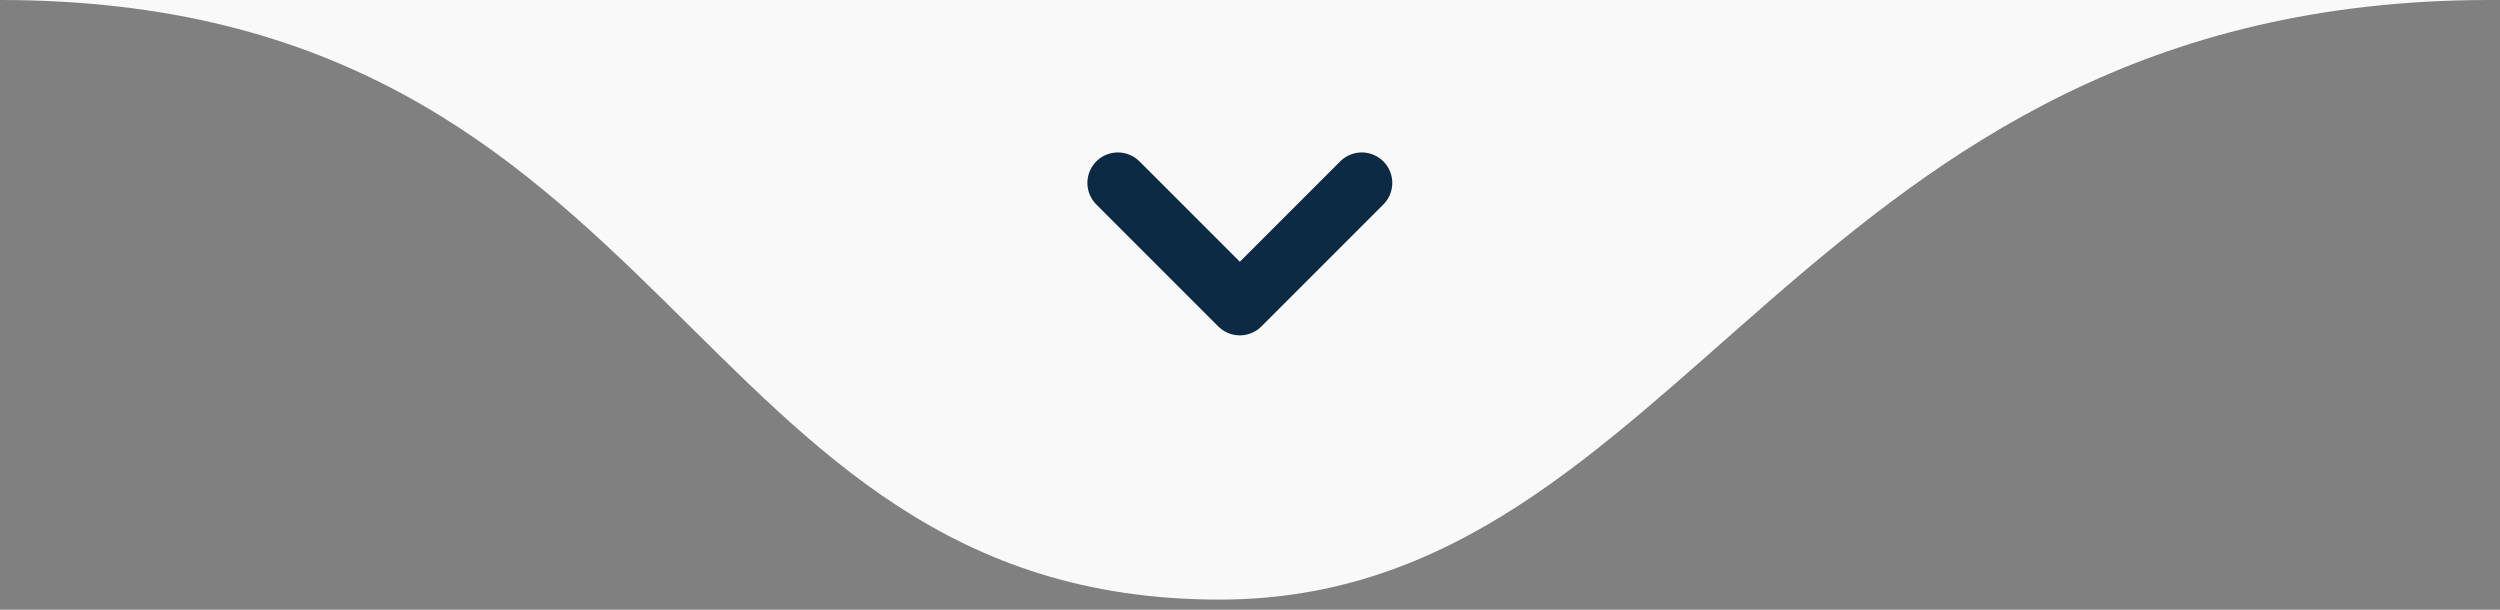 <svg xmlns="http://www.w3.org/2000/svg" width="123" height="30" viewBox="0 0 123 30" fill="none"><rect x="0" y="0" width="123" height="30" fill="#808080" stroke="none"/><g clip-path="url(#clip0_41_672)"><path d="M60 29.5C33.5 29.5 33.5 0 0 0H122.5C88.5 0 83 29.5 60 29.5Z" fill="#F9F9F9"></path><path d="M55 9L61 15L67 9" stroke="#0C2A44" stroke-width="3" stroke-linecap="round" stroke-linejoin="round"></path></g><defs><clipPath id="clip0_41_672"><rect width="123" height="30" fill="white"></rect></clipPath></defs></svg>